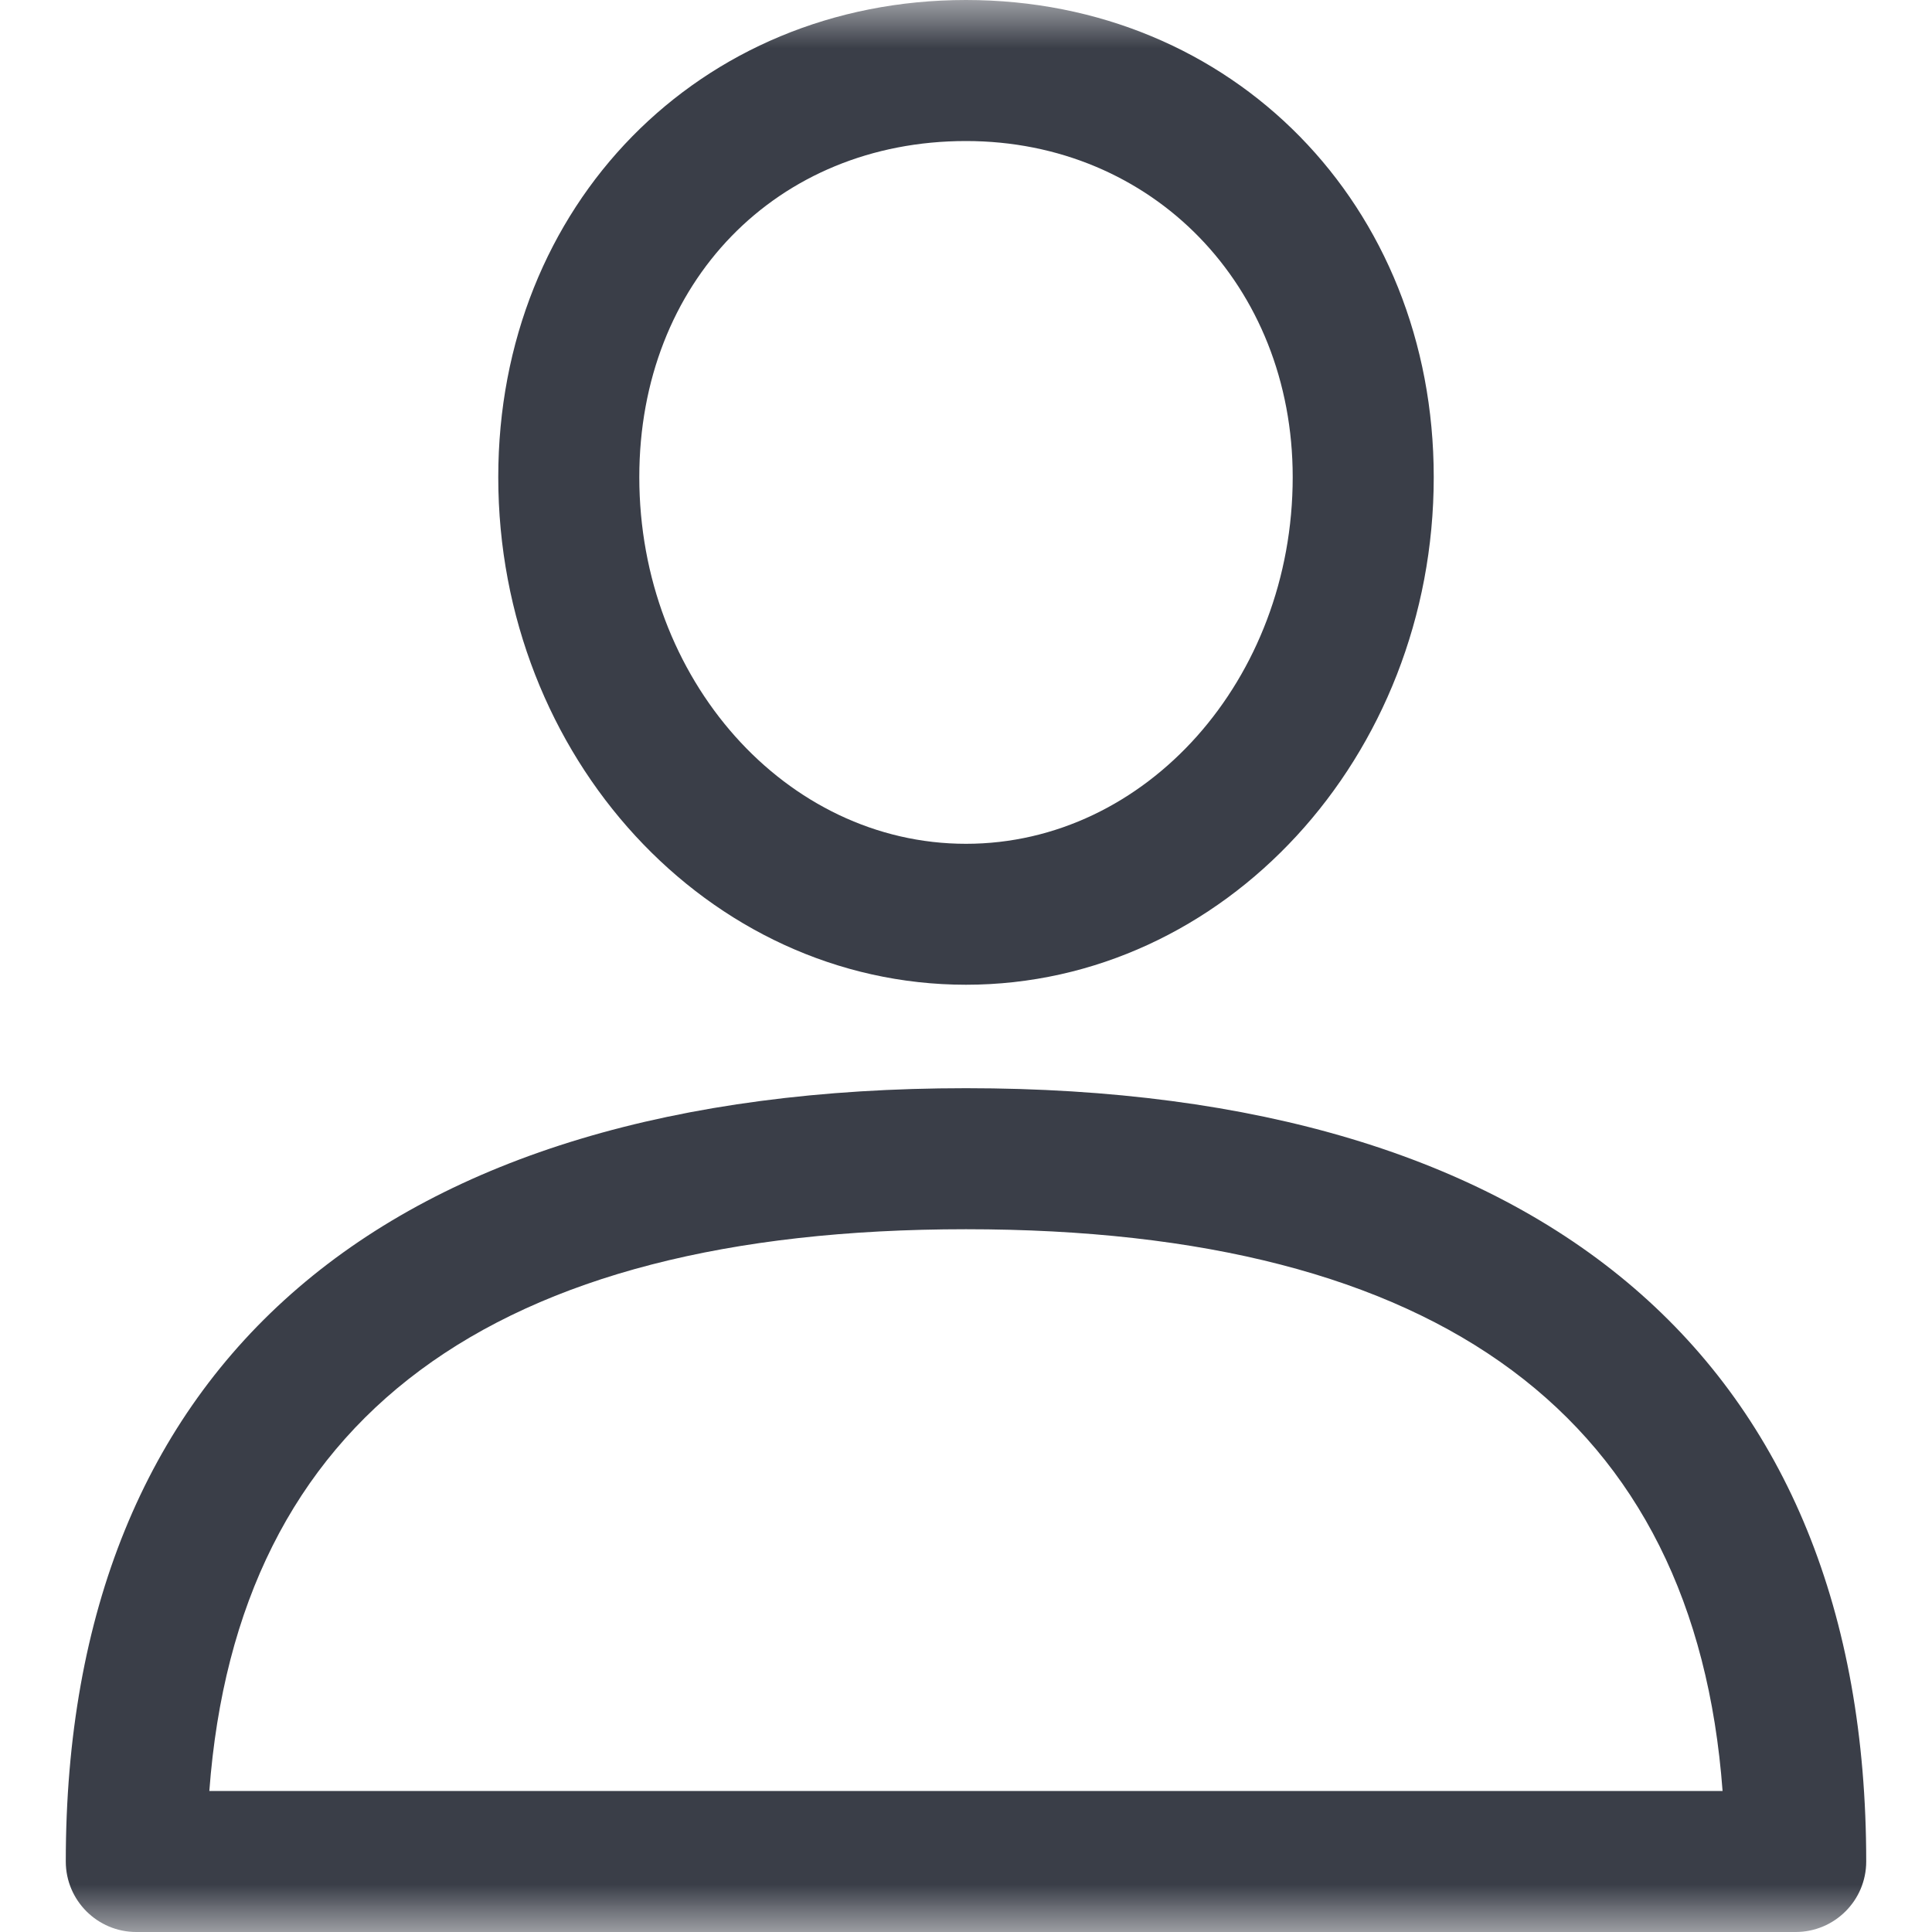 <?xml version="1.0" encoding="UTF-8"?>
<svg width="20px" height="20px" viewBox="0 0 20 20" version="1.1" xmlns="http://www.w3.org/2000/svg" xmlns:xlink="http://www.w3.org/1999/xlink">
    <title>free-icon-user-709579 1</title>
    <defs>
        <rect id="path-1" x="0" y="0" width="20" height="20"></rect>
    </defs>
    <g id="页面-1" stroke="none" stroke-width="1" fill="none" fill-rule="evenodd">
        <g id="画板备份-9" transform="translate(-1722, -12)">
            <g id="head" transform="translate(639, 9)">
                <g id="user" transform="translate(1059, 0)">
                    <g id="free-icon-user-709579-1" transform="translate(24, 3)">
                        <mask id="mask-2" fill="white">
                            <use xlink:href="#path-1"></use>
                        </mask>
                        <g fill-rule="nonzero"></g>
                        <g id="Group" mask="url(#mask-2)">
                            <g transform="translate(0.681, 11.265)">
                                <path d="M9.319,0 C3.309,0 0,2.843 0,8.005 C0,8.408 0.327,8.735 0.73,8.735 C0.73,8.735 17.907,8.735 17.907,8.735 C18.311,8.735 18.638,8.408 18.638,8.005 C18.638,2.843 15.328,0 9.319,0 C9.319,0 9.319,0 9.319,0 Z M1.486,7.275 C1.774,3.415 4.405,1.46 9.319,1.46 C14.233,1.46 16.864,3.415 17.151,7.275 C17.151,7.275 1.486,7.275 1.486,7.275 C1.486,7.275 1.486,7.275 1.486,7.275 C1.486,7.275 1.486,7.275 1.486,7.275 Z" id="Vector" fill="#3A3E48" fill-rule="nonzero"></path>
                            </g>
                        </g>
                        <g id="Group" mask="url(#mask-2)">
                            <g transform="translate(5.158, -0)">
                                <path d="M4.842,0 C2.081,0 0,2.123 0,4.939 C0,7.837 2.172,10.194 4.842,10.194 C7.512,10.194 9.684,7.837 9.684,4.939 C9.684,2.123 7.602,0 4.842,0 C4.842,0 4.842,0 4.842,0 Z M4.842,8.735 C2.977,8.735 1.46,7.032 1.46,4.939 C1.46,2.923 2.882,1.46 4.842,1.46 C6.77,1.46 8.224,2.955 8.224,4.939 C8.224,7.032 6.707,8.735 4.842,8.735 C4.842,8.735 4.842,8.735 4.842,8.735 Z" id="Vector" fill="#3A3E48" fill-rule="nonzero"></path>
                            </g>
                        </g>
                    </g>
                </g>
            </g>
        </g>
    </g>
</svg>
